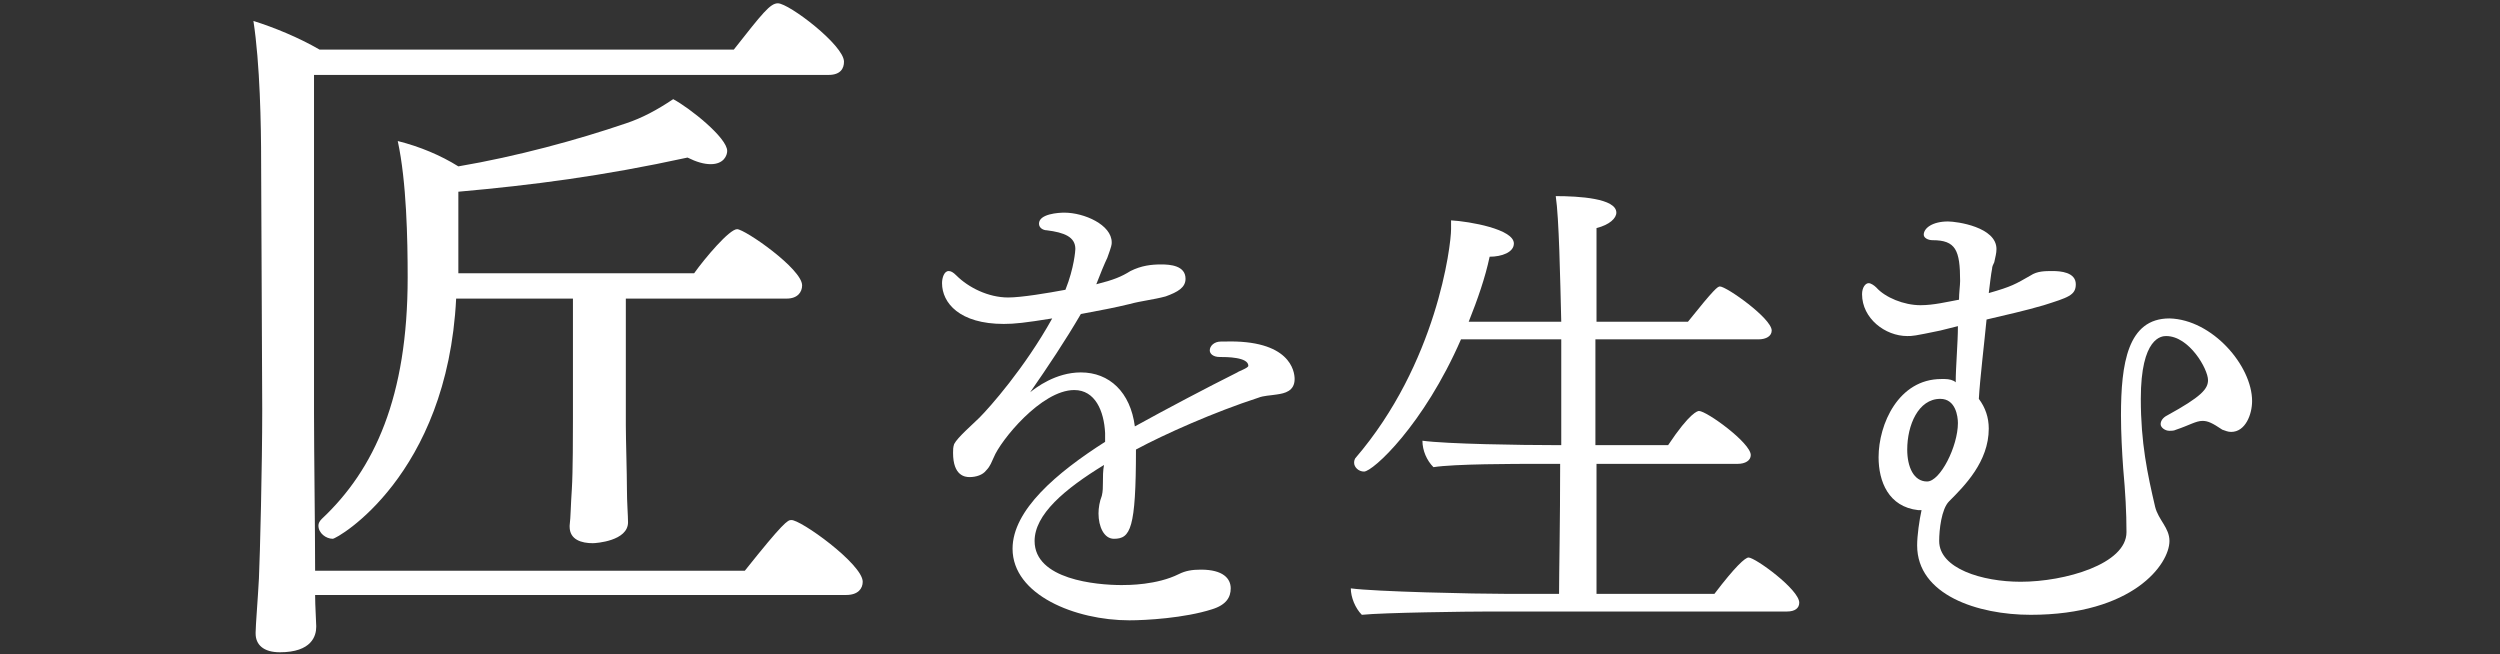 <?xml version="1.0" encoding="utf-8"?>
<!-- Generator: Adobe Illustrator 21.0.0, SVG Export Plug-In . SVG Version: 6.00 Build 0)  -->
<svg version="1.1" xmlns="http://www.w3.org/2000/svg" xmlns:xlink="http://www.w3.org/1999/xlink" x="0px" y="0px"
	 viewBox="0 0 226.9 59.4" style="enable-background:new 0 0 226.9 59.4;" xml:space="preserve">
<rect x="0" y="0" width="226.9" height="59.4" fill="#333333" stroke="none"/>
<style type="text/css">
	.st0{fill:#FFFFFF;}
</style>
<g id="レイヤー_1">
	<g id="レイヤー_1_1_">
	</g>
</g>
<g id="フォント">
	<g>
		<g>
			<path class="st0" d="M78.3,52.8c0,0.6-0.4,1.2-1.5,1.2H28.6c0,1,0.1,2.4,0.1,2.8c0,0.1,0,0.1,0,0.1c0,0.8-0.4,2.3-3.3,2.3
				c-1.5,0-2.2-0.7-2.2-1.7c0-0.1,0-0.1,0-0.1c0-0.6,0.2-3,0.3-4.9c0.1-2.2,0.3-10.2,0.3-15.3l-0.1-22.5c0-3.3-0.1-8.9-0.7-12.8
				c1.9,0.6,4.1,1.5,6,2.6h37.6c2.6-3.3,3.3-4.2,4-4.2c1,0,6,3.8,6,5.3c0,0.6-0.3,1.2-1.4,1.2H28.5v30.7c0,3.6,0.1,10.4,0.1,14.3h39
				c3.5-4.4,3.9-4.6,4.2-4.6C72.6,47.1,78.3,51.2,78.3,52.8z M72.8,25.9c0,0.6-0.4,1.2-1.4,1.2H56.8v11.5c0,1.2,0.1,4.4,0.1,5.8
				c0,1.2,0.1,2.4,0.1,3c0,1.7-2.9,1.9-3.2,1.9c-1,0-2.1-0.3-2.1-1.5c0-0.1,0-0.1,0-0.1c0.1-0.8,0.1-1.9,0.2-3.3
				c0.1-1.6,0.1-5.1,0.1-6.4V27.1H41.4c-0.8,16.1-10.8,21.8-11.2,21.8c-0.6,0-1.3-0.5-1.3-1.2c0-0.2,0.1-0.4,0.3-0.6
				C34,42.6,37,36,37,25.2c0-3.5-0.1-8.7-0.9-12.4c2,0.5,3.9,1.3,5.5,2.3c5.3-0.9,10.8-2.4,15.2-3.9c1.5-0.5,2.8-1.2,4.3-2.2
				c1.5,0.8,4.9,3.5,4.9,4.7c0,0.4-0.3,1.2-1.5,1.2c-0.6,0-1.3-0.2-2.1-0.6c-7.8,1.7-14.1,2.5-20.8,3.1v7.4H63c1-1.4,3.2-4,3.9-4
				C67.6,20.8,72.8,24.4,72.8,25.9z"/>
			<path class="st0" d="M117.5,34.4c0,1.1-0.9,1.3-1.6,1.4c-0.6,0.1-1.2,0.1-1.7,0.3c-4,1.3-8.5,3.3-11.1,4.7c0,7.2-0.5,8.1-2,8.1
				c-0.9,0-1.4-1.1-1.4-2.3c0-0.5,0.1-1.1,0.3-1.6c0.1-0.4,0.1-0.8,0.1-1.2c0-0.5,0-1.1,0.1-1.6c-3.6,2.2-6.3,4.5-6.3,6.9
				c0,3.5,5.6,4,7.9,4c0.6,0,3.2,0,5.2-1c0.6-0.3,1.2-0.4,2-0.4c2,0,2.7,0.8,2.7,1.7c0,0.8-0.4,1.5-1.7,1.9c-2.5,0.8-6,1-7.5,1
				c-4.9,0-10.6-2.3-10.6-6.5c0-3.5,4-6.9,8.4-9.7c0-0.3,0-0.6,0-0.8c-0.1-2-0.9-3.9-2.8-3.9c-3,0-6.7,4.6-7.3,6.1
				c-0.2,0.4-0.3,0.8-0.7,1.2c-0.3,0.4-0.9,0.6-1.5,0.6c-0.4,0-1.5-0.1-1.5-2.2c0-0.3,0-0.5,0.1-0.8c0.3-0.6,1.7-1.8,2.3-2.4
				c0.9-0.9,4.1-4.5,6.6-9c-2.5,0.4-3.4,0.5-4.4,0.5c-4,0-5.6-1.9-5.6-3.7c0-0.5,0.2-1.1,0.6-1.1c0.2,0,0.4,0.1,0.7,0.4
				c1.1,1.1,2.9,2,4.7,2c1.2,0,3.6-0.4,5.2-0.7c0.8-2,0.9-3.6,0.9-3.7c0-1.1-1-1.5-2.6-1.7c-0.3,0-0.7-0.2-0.7-0.6
				c0-0.9,1.8-1,2.3-1c1.8,0,4.3,1.1,4.3,2.7c0,0.2,0,0.3-0.4,1.4c-0.2,0.4-0.7,1.6-1,2.4c1.6-0.4,2.3-0.7,3.1-1.2
				c1-0.5,1.9-0.6,2.8-0.6c0.8,0,2.2,0.1,2.2,1.3c0,0.8-0.7,1.2-1.8,1.6c-1.1,0.3-2.2,0.4-3.3,0.7c-1.2,0.3-2.8,0.6-4.4,0.9
				c-1.4,2.4-3,4.8-4.6,7.1c0.5-0.4,2.3-1.8,4.6-1.8c2.6,0,4.5,1.8,4.9,4.9c2.9-1.6,6.5-3.5,9.3-4.9c0.1-0.1,1-0.4,1-0.6
				c0-0.8-2-0.8-2.6-0.8c-0.6,0-0.9-0.3-0.9-0.6c0-0.4,0.4-0.8,1-0.8c0.1,0,0.2,0,0.3,0C117.1,30.8,117.5,33.7,117.5,34.4z"/>
			<path class="st0" d="M163.3,54.7c0,0.5-0.4,0.8-1.1,0.8h-26.9c-2.1,0-9.8,0.1-11.7,0.3c-0.6-0.6-1-1.6-1-2.4
				c2.2,0.3,11.2,0.5,14.2,0.5h4.7c0-1.8,0.1-6.5,0.1-11.8h-2c-2.1,0-7.6,0-9.5,0.3c-0.6-0.6-1-1.5-1-2.4c2.2,0.3,9,0.4,12,0.4h0.6
				v-9.6h-9.1c-3.4,7.8-8,12-8.8,12c-0.5,0-0.9-0.4-0.9-0.8c0-0.1,0-0.2,0.1-0.4c7.4-8.6,8.7-19.3,8.7-20.8c0-0.3,0-0.5,0-0.8
				c1.7,0.1,5.7,0.8,5.7,2.1c0,0.8-1.1,1.2-2.2,1.2c-0.4,1.9-1.1,3.9-1.9,5.9h8.4c-0.1-4-0.2-9.4-0.5-11.4c2.1,0,5.5,0.2,5.5,1.5
				c0,0.5-0.6,1.1-1.8,1.4c0,0.7,0,4.1,0,8.5h8.3c2.4-3,2.7-3.2,2.9-3.2c0.6,0,4.7,2.9,4.7,4c0,0.5-0.5,0.8-1.2,0.8h-14.8v9.6h6.6
				c2-3,2.7-3.1,2.8-3.1c0.7,0,4.7,2.9,4.7,4c0,0.5-0.5,0.8-1.2,0.8h-12.8v11.8h10.7c1.9-2.5,2.8-3.3,3.1-3.3
				C159.3,50.6,163.3,53.5,163.3,54.7z"/>
			<path class="st0" d="M204.4,36.4c0,1.2-0.6,2.8-1.9,2.8c-0.3,0-0.5-0.1-0.8-0.2c-0.9-0.6-1.3-0.8-1.8-0.8c-0.6,0-1.2,0.4-2.4,0.8
				c-0.2,0.1-0.4,0.1-0.6,0.1c-0.4,0-0.8-0.3-0.8-0.6c0-0.3,0.2-0.6,0.6-0.8c3.1-1.7,3.7-2.4,3.7-3.2c0-1-1.7-4-3.8-4
				c-0.4,0-2.3,0.1-2.3,5.7c0,4,0.6,6.8,1.3,9.8c0.3,1.2,1.3,1.9,1.3,3.1c0,2.1-3.3,6.7-12.6,6.7c-4.8,0-10.3-1.8-10.3-6.3
				c0-0.9,0.2-2.3,0.4-3.2h-0.3c-2.7-0.3-3.6-2.6-3.6-4.8c0-3,1.8-7.1,5.7-7.1c0.1,0,0.2,0,0.3,0c0.4,0,0.8,0.1,1,0.3
				c0-1.4,0.2-3.6,0.2-5.1l-1.6,0.4c-2.4,0.5-2.5,0.5-3,0.5c-2,0-4.1-1.6-4.1-3.8c0-0.6,0.3-1,0.6-1c0.2,0,0.5,0.2,0.7,0.4
				c0.8,0.9,2.5,1.6,4,1.6c1.2,0,2.4-0.3,3.5-0.5c0-0.6,0.1-1.3,0.1-1.7c0-2.8-0.4-3.7-2.5-3.7c-0.4,0-0.8-0.2-0.8-0.5
				c0-0.6,0.8-1.2,2.2-1.2c0.8,0,4.4,0.5,4.4,2.5c0,0.4-0.1,0.7-0.2,1.2c-0.1,0.2-0.2,0.4-0.2,0.6c-0.1,0.5-0.2,1.4-0.3,2.2
				c2.1-0.6,2.4-0.8,3.8-1.6c0.6-0.4,1.3-0.4,2-0.4c0.7,0,2.1,0.1,2.1,1.2c0,1-0.7,1.2-2.9,1.9c-1.7,0.5-3.5,0.9-5.2,1.3
				c-0.2,2.1-0.6,5.4-0.7,7.2c0.6,0.8,0.9,1.7,0.9,2.7c0,3-2.2,5.2-3.6,6.6c-0.7,0.7-0.9,2.6-0.9,3.6c0,2.5,3.9,3.7,7.4,3.7
				c4,0,9.6-1.6,9.6-4.5c0-1.8-0.1-3.6-0.3-5.8c-0.1-1.4-0.2-3.2-0.2-4.8c0-4.7,0.6-8.8,4.4-8.8C200.8,29,204.4,33.2,204.4,36.4z
				 M176.1,36.2C176.1,36.2,176.1,36.2,176.1,36.2c-2,0-3,2.4-3,4.6c0,1.6,0.6,2.9,1.8,2.9c1.2,0,2.8-3.2,2.8-5.3
				C177.7,37.8,177.5,36.2,176.1,36.2z"/>
		</g>
	</g>
</g>
</svg>
